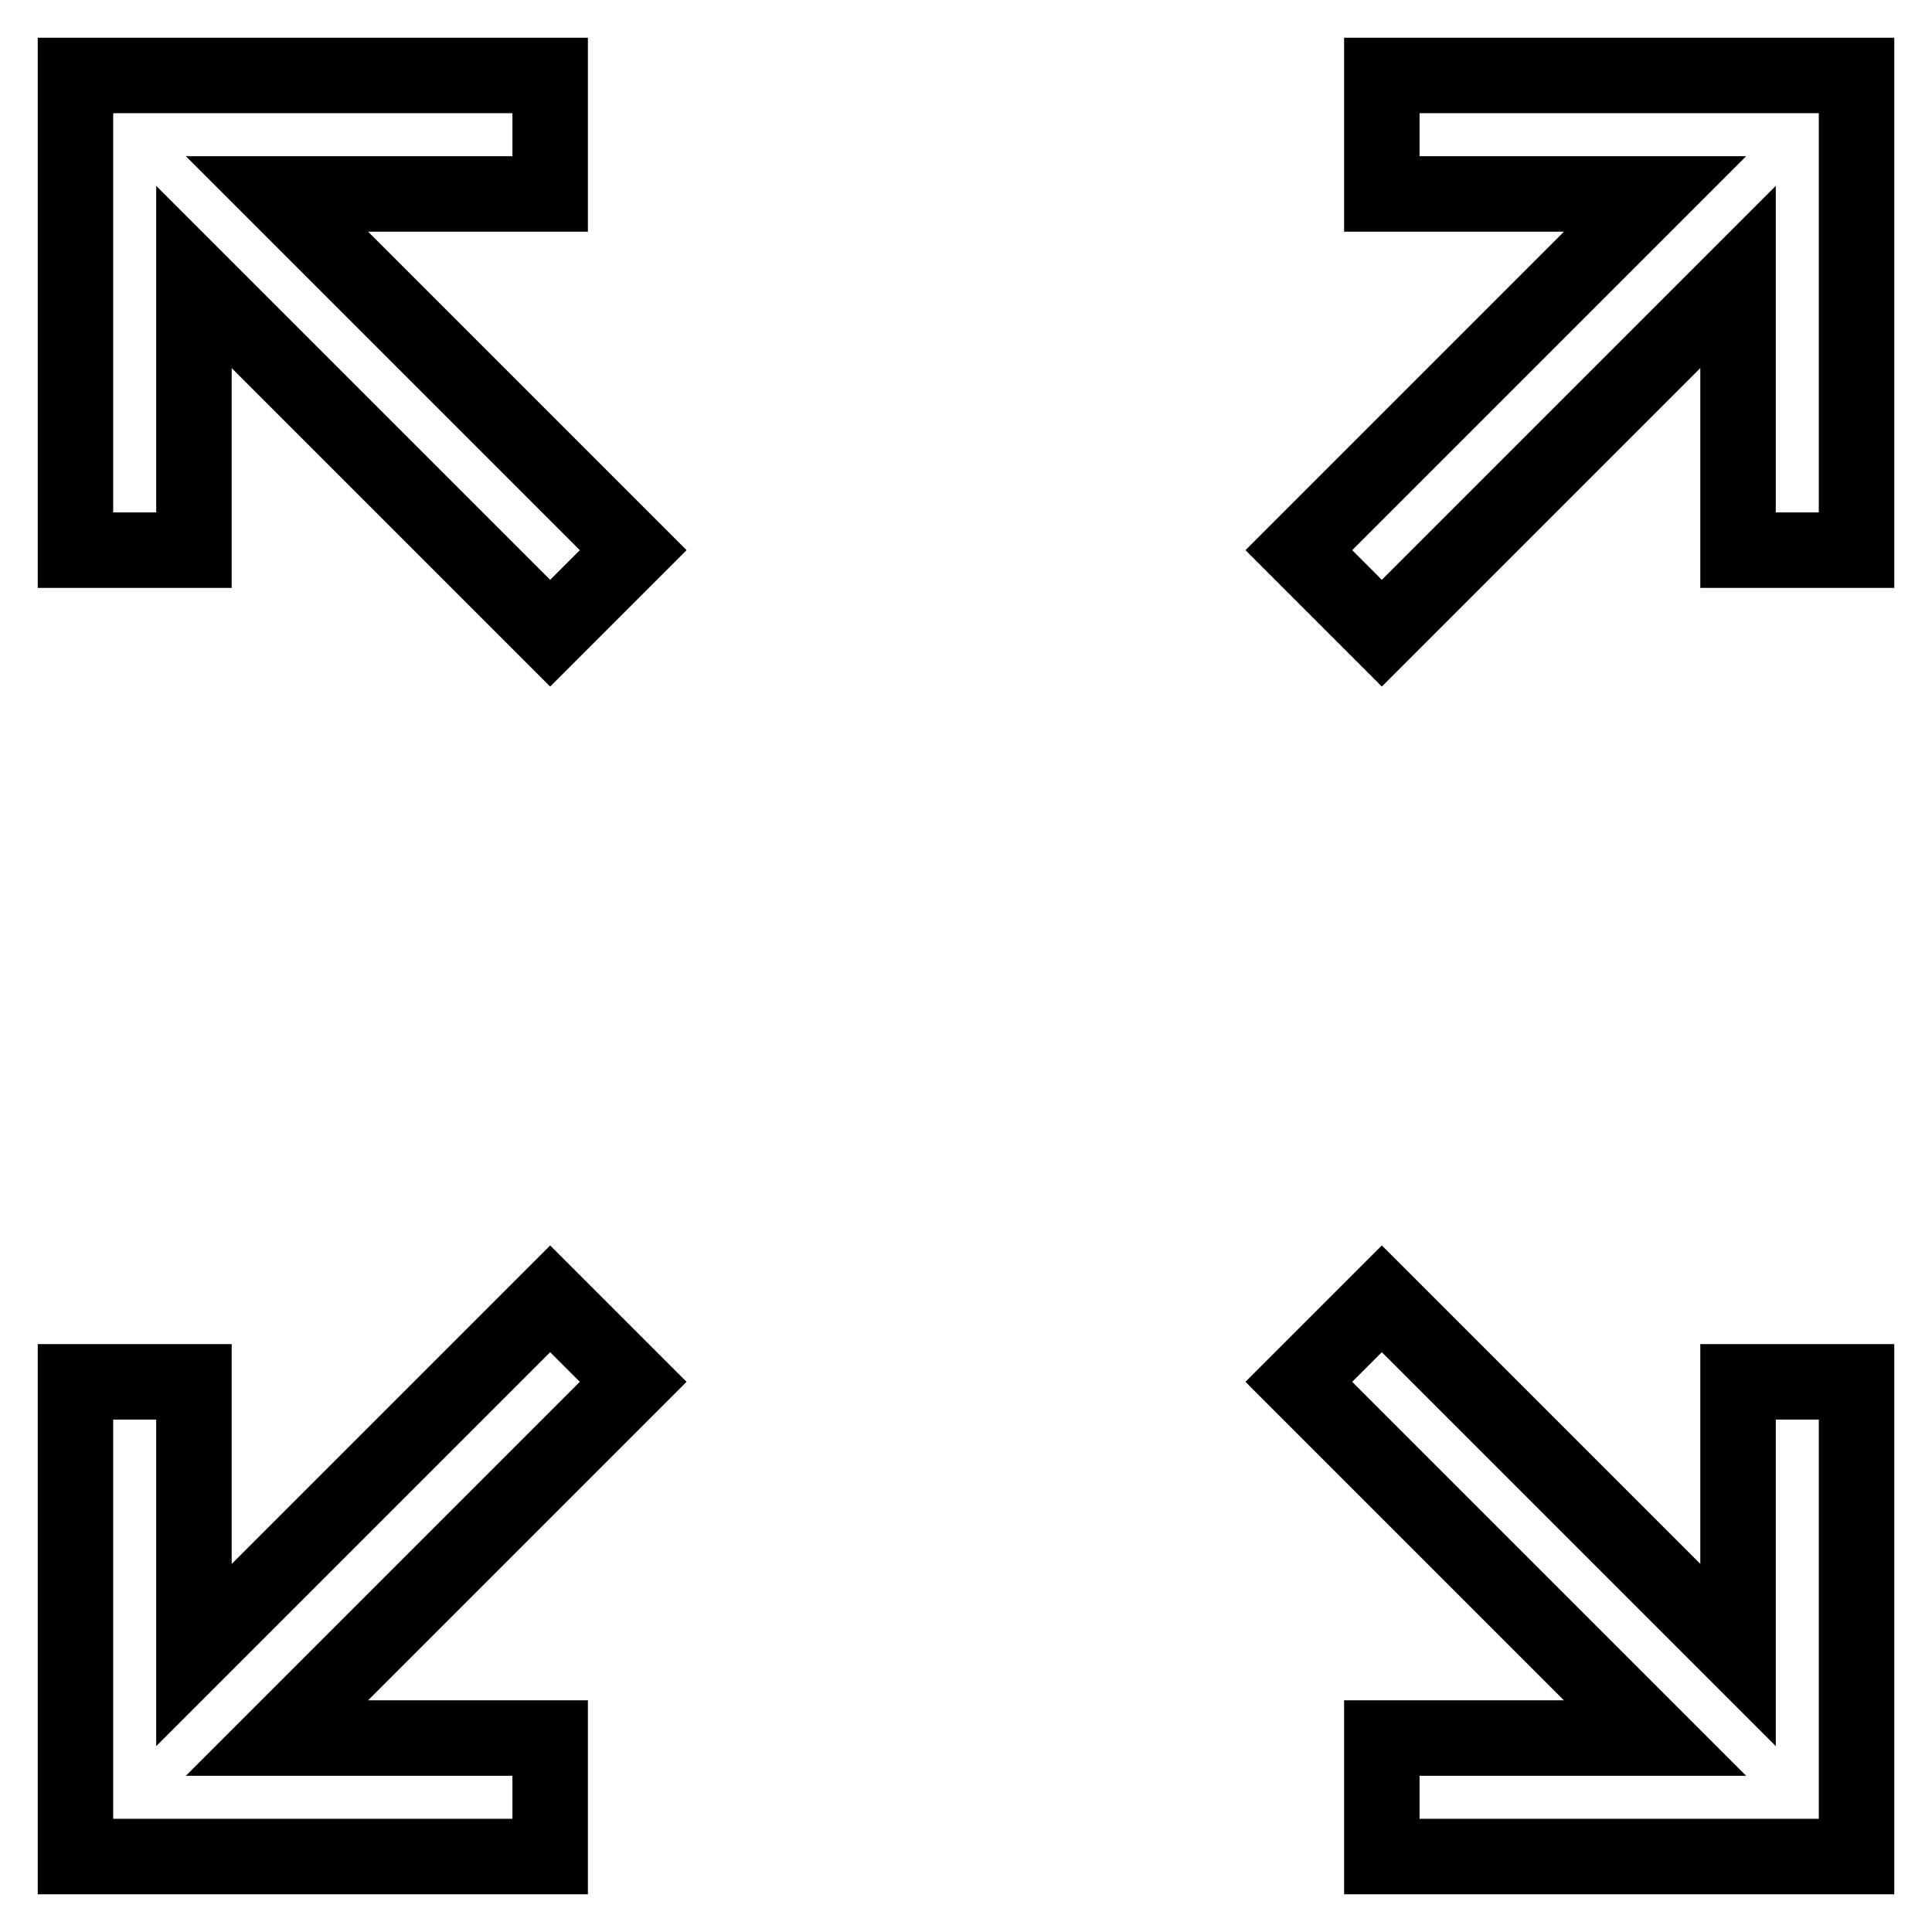 <?xml version="1.0" encoding="utf-8"?>
<!-- Svg Vector Icons : http://www.onlinewebfonts.com/icon -->
<!DOCTYPE svg PUBLIC "-//W3C//DTD SVG 1.1//EN" "http://www.w3.org/Graphics/SVG/1.1/DTD/svg11.dtd">
<svg version="1.1" xmlns="http://www.w3.org/2000/svg" xmlns:xlink="http://www.w3.org/1999/xlink" x="0px" y="0px" viewBox="0 0 256 256" enable-background="new 0 0 256 256" xml:space="preserve">
<g> <path stroke-width="10" fill-opacity="0" stroke="#000000"  d="M36.7,230.3h36.2V246H10v-62.9h15.7v36.2l47.2-47.2l11,11L36.7,230.3z M219.3,230.3l-47.2-47.2l11-11 l47.2,47.2v-36.2H246V246h-62.9v-15.7H219.3L219.3,230.3z M36.7,25.7l47.2,47.2l-11,11L25.7,36.7v36.2H10V10h62.9v15.7H36.7z  M219.3,25.7h-36.2V10H246v62.9h-15.7V36.7l-47.2,47.2l-11-11L219.3,25.7L219.3,25.7z"/></g>
</svg>